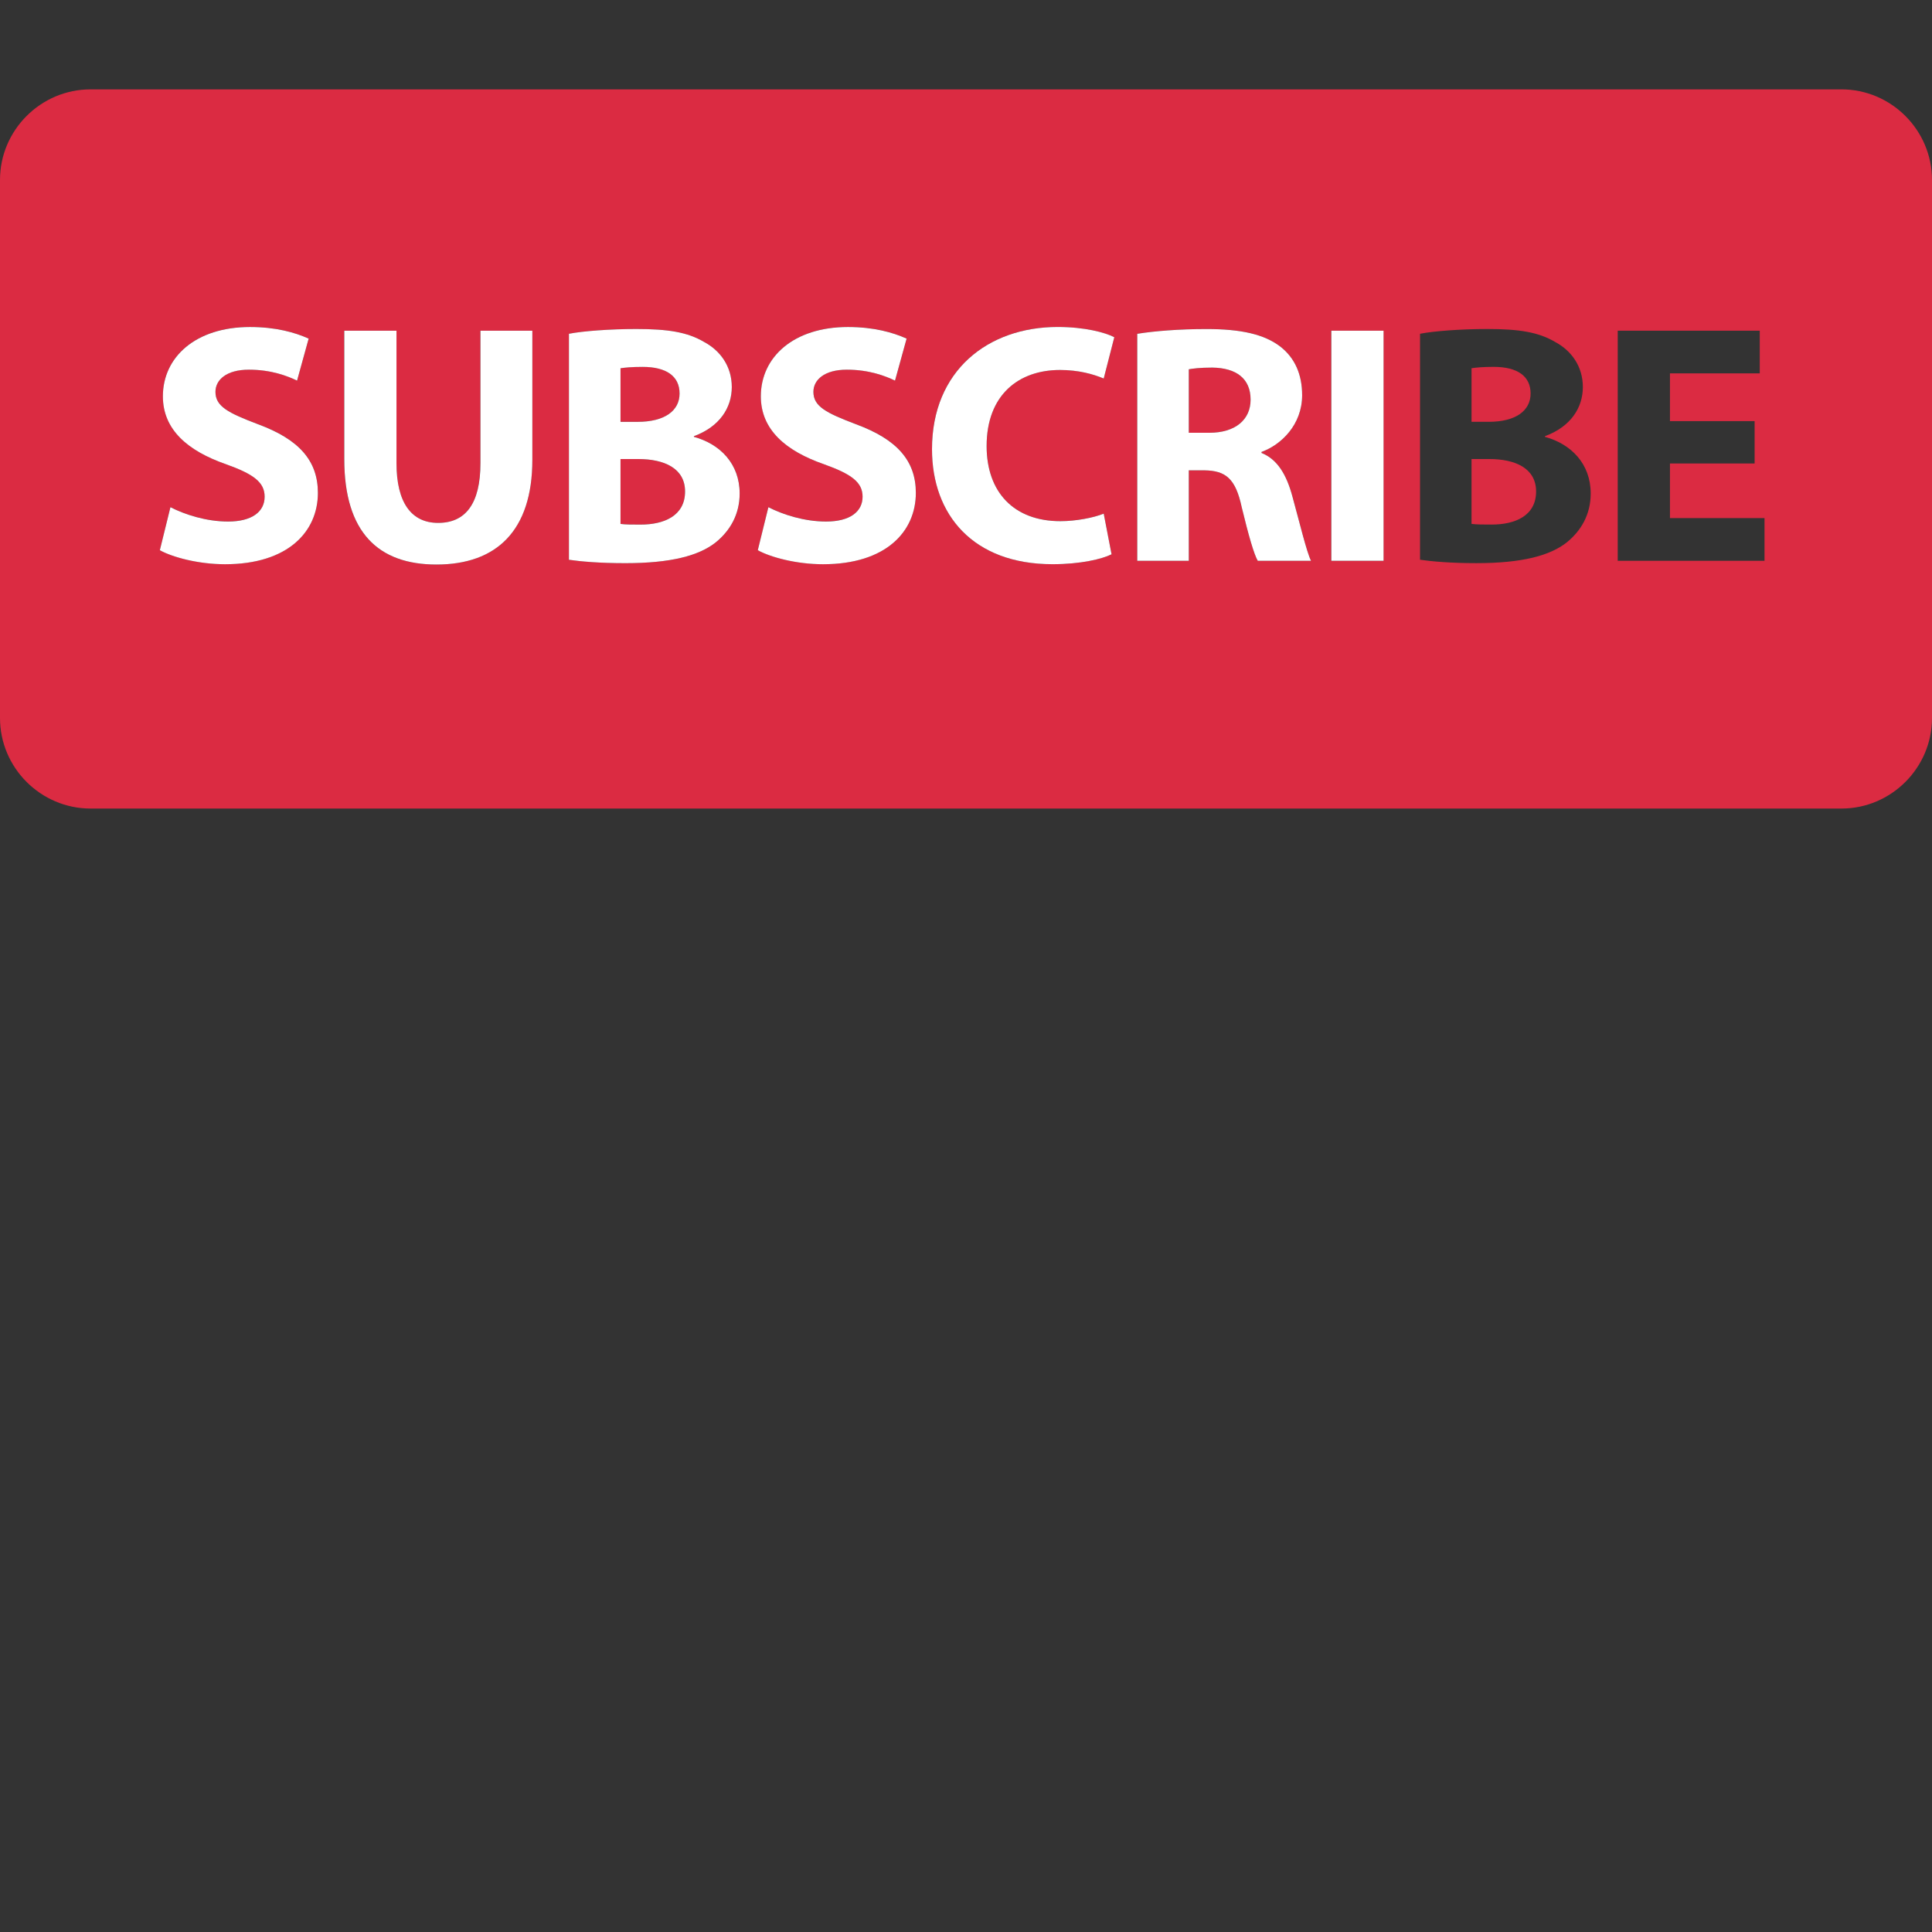 <svg xmlns="http://www.w3.org/2000/svg" xmlns:xlink="http://www.w3.org/1999/xlink" version="1.1" id="Layer_1" x="0px" y="0px" viewBox="0 0 511.92 511.92" style="enable-background:new 0 0 511.92 511.92;" xml:space="preserve">

<rect x="0" y="0" width="511.92" height="511.92" fill="#333333" stroke="none"/>

<g>
	<path style="fill:#DB2B42;" d="M407.016,130.224c0-6.152-5.52-8.592-12.392-8.592h-4.712v17.184   c1.36,0.176,2.992,0.176,5.344,0.176C401.488,139,407.016,136.648,407.016,130.224z"/>
	<path style="fill:#DB2B42;" d="M405.56,104.264c0-4.616-3.52-7.056-9.768-7.056c-2.984,0-4.704,0.184-5.88,0.36v14.2h4.52   C401.68,111.776,405.56,108.792,405.56,104.264z"/>
	<path style="fill:#DB2B42;" d="M24,214.24h463.92c13.2,0,24-10.8,24-24V47.68c0-13.2-10.8-24-24-24H24c-13.2,0-24,10.8-24,24   v142.56C0,203.44,10.8,214.24,24,214.24z M428.648,87.624h37.632v11.304h-23.792v12.664h22.432v11.216h-22.432v14.472h25.056   v11.312h-38.896V87.624z M376.256,88.44c3.616-0.72,10.944-1.264,17.824-1.264c8.416,0,13.568,0.816,18,3.44   c4.248,2.264,7.328,6.424,7.328,11.936c0,5.432-3.168,10.496-10.04,13.024v0.176c6.96,1.904,12.12,7.152,12.12,15.016   c0,5.52-2.528,9.856-6.328,12.936c-4.44,3.52-11.848,5.512-23.968,5.512c-6.792,0-11.848-0.456-14.928-0.904V88.44H376.256z    M352.736,87.624h13.84v60.968h-13.84V87.624z M301.336,88.44c4.432-0.72,11.04-1.264,18.368-1.264   c9.04,0,15.376,1.352,19.72,4.792c3.616,2.896,5.6,7.152,5.6,12.752c0,7.784-5.512,13.12-10.76,15.016v0.272   c4.248,1.72,6.6,5.792,8.144,11.392c1.896,6.872,3.8,14.832,4.968,17.184h-14.112c-0.992-1.72-2.44-6.696-4.248-14.2   c-1.624-7.6-4.248-9.672-9.856-9.768h-4.168v23.968h-13.656L301.336,88.44L301.336,88.44z M280.24,86.632   c7.152,0,12.568,1.448,15.016,2.712l-2.808,10.944c-2.808-1.176-6.696-2.264-11.576-2.264c-10.944,0-19.448,6.6-19.448,20.168   c0,12.208,7.232,19.896,19.536,19.896c4.16,0,8.776-0.904,11.488-1.992l2.08,10.768c-2.528,1.264-8.224,2.624-15.648,2.624   c-21.072,0-31.928-13.12-31.928-30.488C246.952,98.208,261.792,86.632,280.24,86.632z M218.344,122.992   c-10.128-3.528-16.736-9.136-16.736-18c0-10.4,8.688-18.36,23.072-18.36c6.872,0,11.936,1.448,15.552,3.072l-3.072,11.128   c-2.448-1.176-6.792-2.896-12.76-2.896c-5.968,0-8.864,2.712-8.864,5.88c0,3.888,3.44,5.608,11.312,8.592   c10.76,3.976,15.832,9.584,15.832,18.176c0,10.216-7.872,18.904-24.6,18.904c-6.968,0-13.84-1.816-17.28-3.712l2.808-11.4   c3.712,1.904,9.408,3.8,15.288,3.8c6.328,0,9.68-2.624,9.68-6.6C228.568,127.784,225.672,125.616,218.344,122.992z M150.76,88.44   c3.616-0.72,10.944-1.264,17.824-1.264c8.416,0,13.568,0.816,18,3.44c4.248,2.264,7.328,6.424,7.328,11.936   c0,5.432-3.168,10.496-10.04,13.024v0.176c6.96,1.904,12.12,7.152,12.12,15.016c0,5.52-2.528,9.856-6.328,12.936   c-4.44,3.52-11.848,5.512-23.968,5.512c-6.792,0-11.848-0.456-14.928-0.904V88.44H150.76z M91.216,87.624h13.832v35.096   c0,10.496,3.976,15.832,11.04,15.832c7.232,0,11.208-5.064,11.208-15.832V87.624h13.752v34.192   c0,18.816-9.504,27.768-25.416,27.768c-15.384,0-24.424-8.496-24.424-27.952V87.624H91.216z M59.896,122.992   c-10.12-3.528-16.736-9.136-16.736-18c0-10.4,8.688-18.36,23.072-18.36c6.872,0,11.936,1.448,15.552,3.072l-3.072,11.128   c-2.448-1.176-6.792-2.896-12.76-2.896s-8.864,2.712-8.864,5.88c0,3.888,3.44,5.608,11.312,8.592   c10.76,3.976,15.832,9.584,15.832,18.176c0,10.216-7.864,18.904-24.6,18.904c-6.968,0-13.84-1.816-17.28-3.712l2.808-11.4   c3.712,1.904,9.408,3.8,15.288,3.8c6.328,0,9.68-2.624,9.68-6.6C70.128,127.784,67.224,125.616,59.896,122.992z"/>
	<path style="fill:#DB2B42;" d="M180.064,104.264c0-4.616-3.52-7.056-9.768-7.056c-2.984,0-4.704,0.184-5.88,0.36v14.2h4.52   C176.176,111.776,180.064,108.792,180.064,104.264z"/>
	<path style="fill:#DB2B42;" d="M331.368,105.896c0-5.608-3.8-8.408-10.136-8.496c-3.344,0-5.24,0.272-6.24,0.448v16.824h5.432   C327.296,114.672,331.368,111.232,331.368,105.896z"/>
	<path style="fill:#DB2B42;" d="M181.512,130.224c0-6.152-5.52-8.592-12.392-8.592h-4.712v17.184   c1.36,0.176,2.992,0.176,5.344,0.176C175.992,139,181.512,136.648,181.512,130.224z"/>
</g>
<g>
	<path style="fill:#FFFFFF;" d="M60.448,138.192c-5.88,0-11.576-1.896-15.288-3.8l-2.808,11.4c3.44,1.896,10.312,3.712,17.28,3.712   c16.736,0,24.6-8.688,24.6-18.904c0-8.592-5.072-14.2-15.832-18.176c-7.872-2.992-11.312-4.704-11.312-8.592   c0-3.168,2.896-5.88,8.864-5.88s10.312,1.72,12.76,2.896l3.072-11.128c-3.616-1.632-8.68-3.072-15.552-3.072   c-14.384,0-23.072,7.96-23.072,18.36c0,8.864,6.608,14.472,16.736,18c7.328,2.624,10.224,4.792,10.224,8.592   C70.128,135.568,66.776,138.192,60.448,138.192z"/>
	<path style="fill:#FFFFFF;" d="M115.64,149.584c15.912,0,25.416-8.952,25.416-27.768V87.624h-13.752v35.096   c0,10.768-3.976,15.832-11.208,15.832c-7.064,0-11.04-5.336-11.04-15.832V87.624H91.224v34.008   C91.216,141.08,100.256,149.584,115.64,149.584z"/>
	<path style="fill:#FFFFFF;" d="M189.656,143.704c3.8-3.08,6.328-7.416,6.328-12.936c0-7.864-5.16-13.112-12.12-15.016v-0.176   c6.872-2.528,10.04-7.6,10.04-13.024c0-5.512-3.08-9.672-7.328-11.936c-4.432-2.624-9.584-3.44-18-3.44   c-6.872,0-14.2,0.544-17.824,1.264v59.88c3.08,0.456,8.144,0.904,14.928,0.904C177.8,149.224,185.216,147.232,189.656,143.704z    M164.416,97.576c1.176-0.176,2.896-0.36,5.88-0.36c6.24,0,9.768,2.44,9.768,7.056c0,4.52-3.88,7.504-11.128,7.504h-4.52V97.576z    M164.416,121.632h4.712c6.864,0,12.392,2.448,12.392,8.592c0,6.424-5.52,8.776-11.76,8.776c-2.352,0-3.984,0-5.344-0.176   L164.416,121.632L164.416,121.632z"/>
	<path style="fill:#FFFFFF;" d="M218.888,138.192c-5.88,0-11.576-1.896-15.288-3.8l-2.808,11.4c3.44,1.896,10.312,3.712,17.28,3.712   c16.728,0,24.6-8.688,24.6-18.904c0-8.592-5.072-14.2-15.832-18.176c-7.872-2.992-11.312-4.704-11.312-8.592   c0-3.168,2.896-5.88,8.864-5.88c5.968,0,10.312,1.72,12.76,2.896l3.072-11.128c-3.616-1.632-8.68-3.072-15.552-3.072   c-14.384,0-23.072,7.96-23.072,18.36c0,8.864,6.608,14.472,16.736,18c7.328,2.624,10.224,4.792,10.224,8.592   C228.568,135.568,225.216,138.192,218.888,138.192z"/>
	<path style="fill:#FFFFFF;" d="M278.88,149.496c7.424,0,13.12-1.36,15.648-2.624l-2.08-10.768   c-2.712,1.088-7.328,1.992-11.488,1.992c-12.304,0-19.536-7.688-19.536-19.896c0-13.568,8.496-20.168,19.448-20.168   c4.88,0,8.776,1.088,11.576,2.264l2.808-10.944c-2.448-1.272-7.864-2.712-15.016-2.712c-18.456,0-33.288,11.576-33.288,32.384   C246.952,136.376,257.808,149.496,278.88,149.496z"/>
	<path style="fill:#FFFFFF;" d="M314.992,124.624h4.168c5.608,0.088,8.232,2.168,9.856,9.768c1.816,7.504,3.256,12.488,4.248,14.2   h14.112c-1.168-2.352-3.072-10.312-4.968-17.184c-1.536-5.608-3.888-9.672-8.144-11.392v-0.272   c5.24-1.896,10.76-7.232,10.76-15.016c0-5.608-1.984-9.856-5.6-12.752c-4.344-3.44-10.68-4.792-19.72-4.792   c-7.328,0-13.936,0.544-18.368,1.264V148.6h13.656L314.992,124.624L314.992,124.624z M314.992,97.848   c1-0.176,2.896-0.448,6.24-0.448c6.336,0.088,10.136,2.896,10.136,8.496c0,5.336-4.072,8.776-10.944,8.776h-5.432L314.992,97.848   L314.992,97.848z"/>
	<rect x="352.76" y="87.624" style="fill:#FFFFFF;" width="13.84" height="60.968"/>

</g>
</svg>